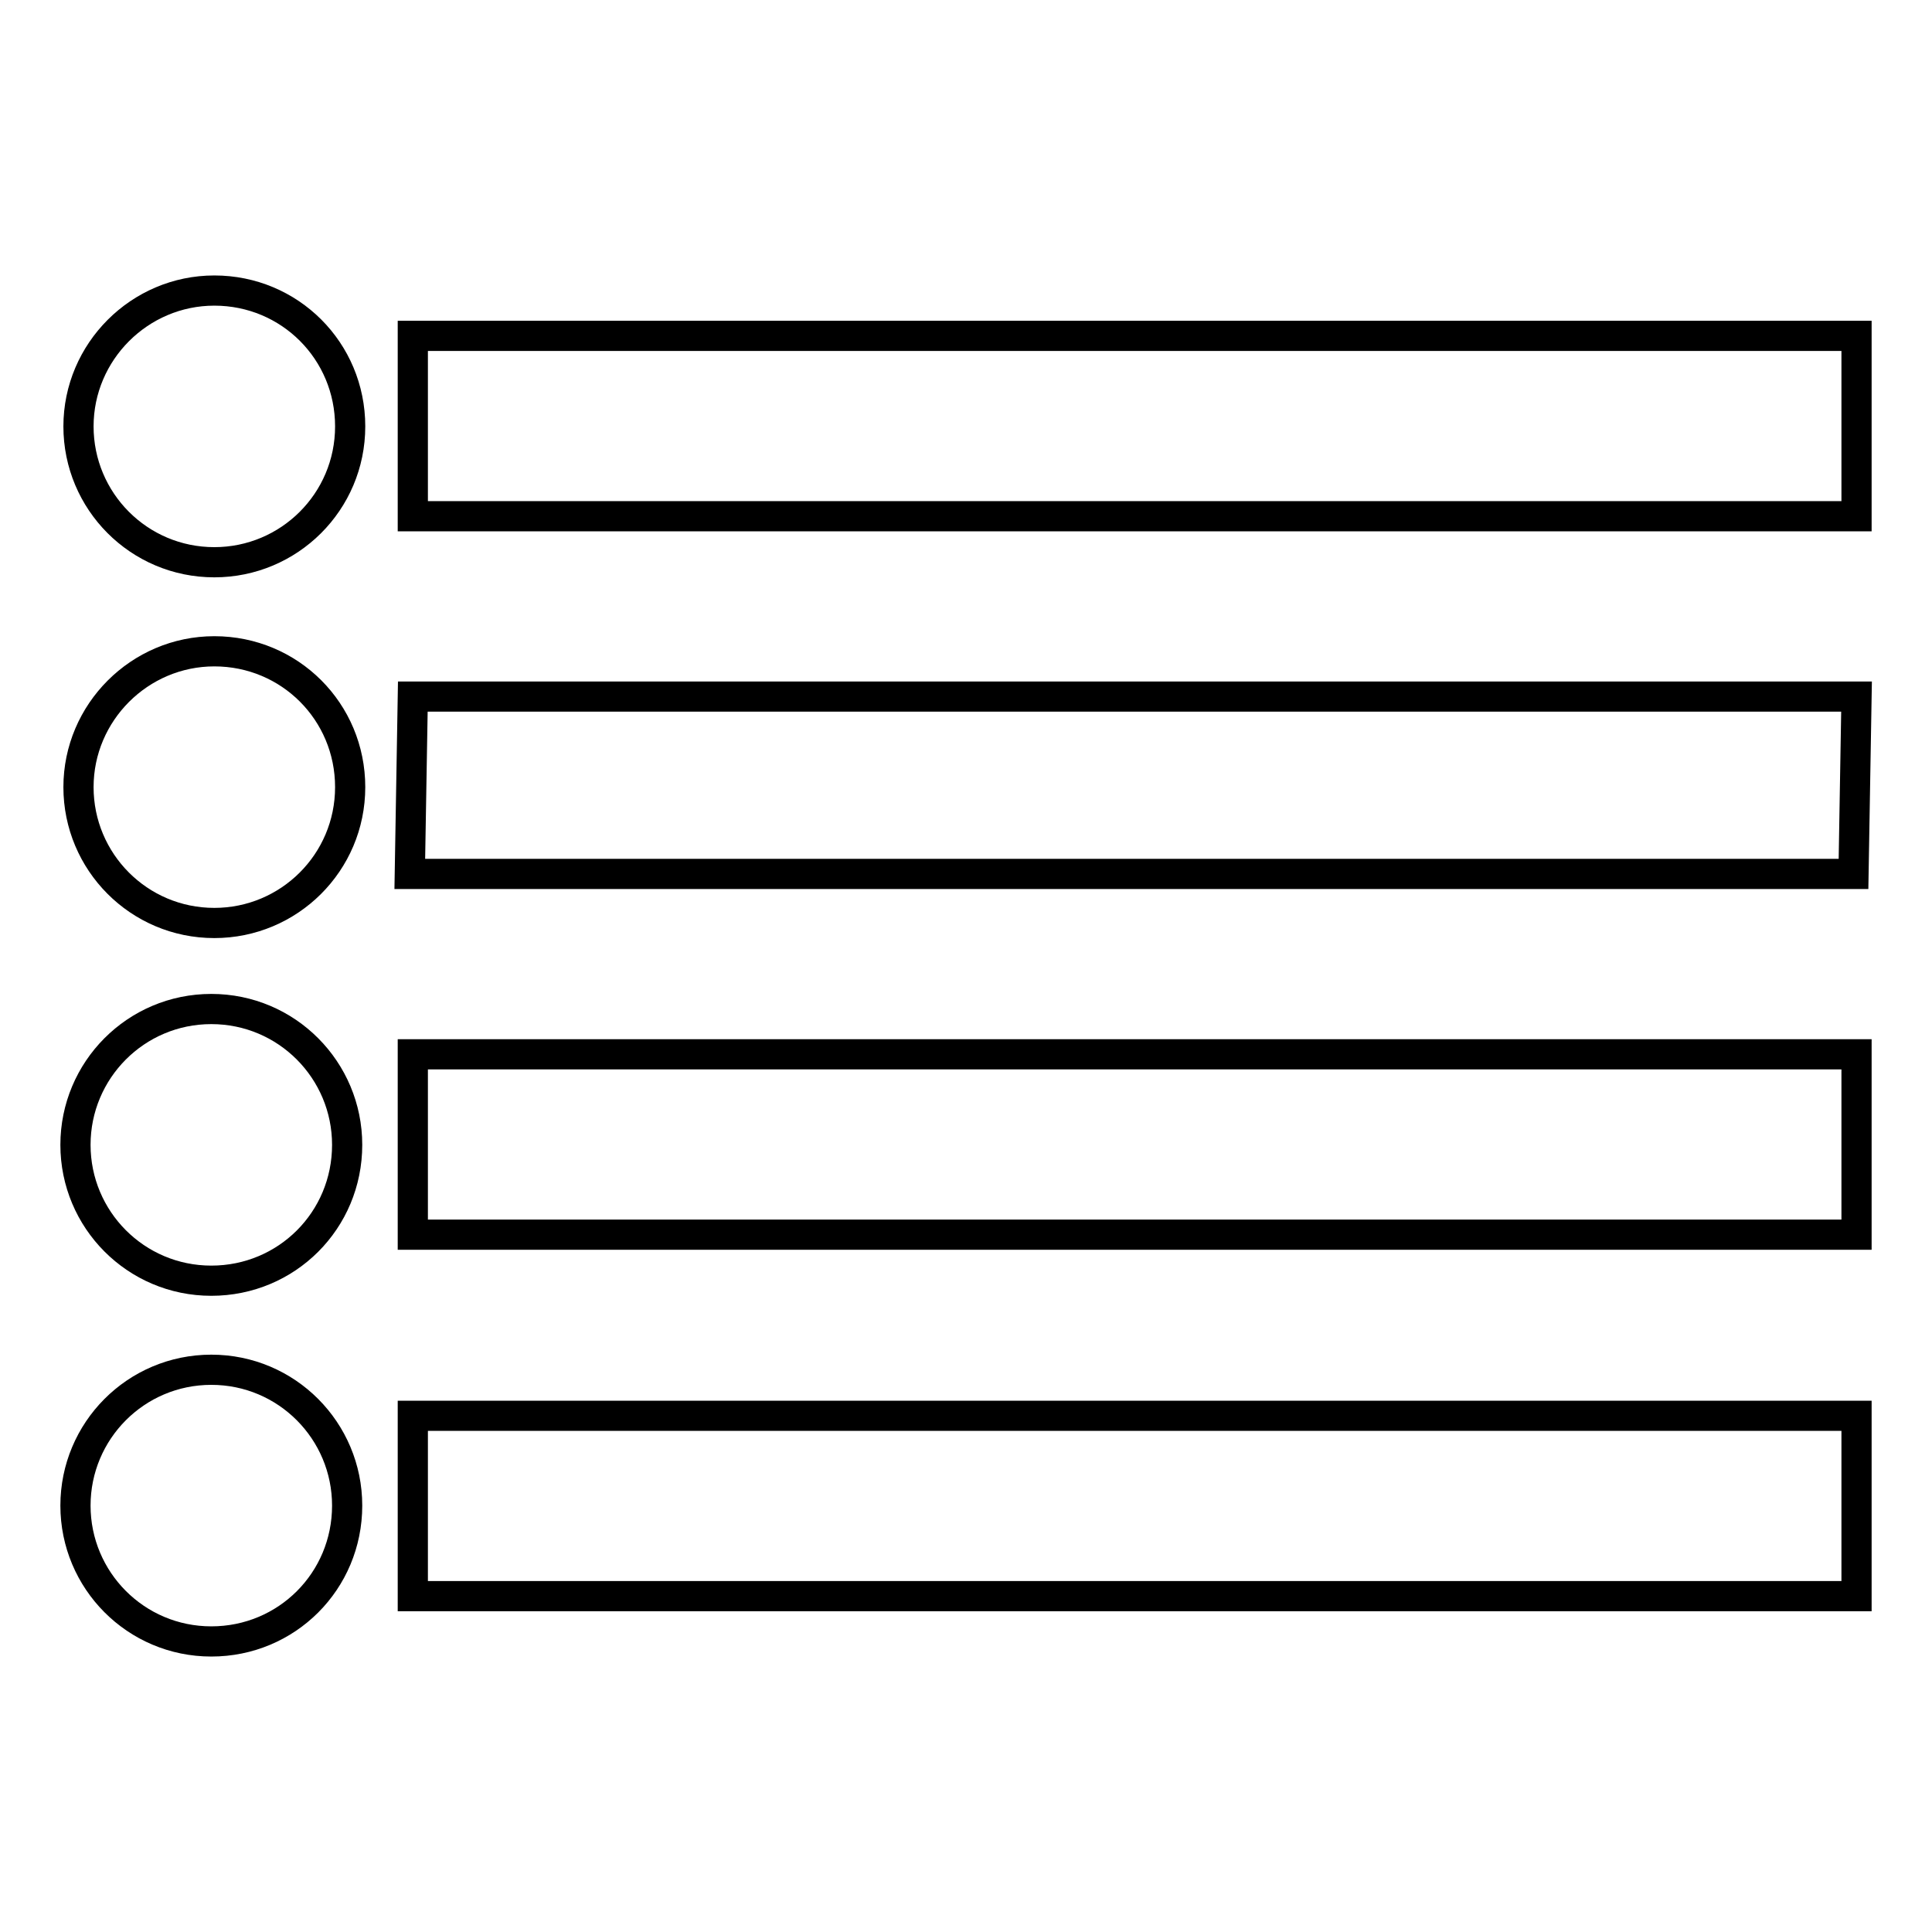 <?xml version="1.0" encoding="utf-8"?>
<!-- Svg Vector Icons : http://www.onlinewebfonts.com/icon -->
<!DOCTYPE svg PUBLIC "-//W3C//DTD SVG 1.1//EN" "http://www.w3.org/Graphics/SVG/1.1/DTD/svg11.dtd">
<svg version="1.1" xmlns="http://www.w3.org/2000/svg" xmlns:xlink="http://www.w3.org/1999/xlink" x="0px" y="0px" viewBox="0 0 256 256" enable-background="new 0 0 256 256" xml:space="preserve">
<g> <path stroke-width="4" fill-opacity="0" stroke="#000000"  d="M10.4,56.5c0,9.9,8,18,18,18c9.9,0,18-8,18-18s-8-18-18-18C18.5,38.5,10.4,46.6,10.4,56.5z M10.4,104.3 c0,9.9,8,18,18,18c9.9,0,18-8,18-18s-8-18-18-18C18.5,86.3,10.4,94.4,10.4,104.3z M10,151.7c0,9.9,8,18,18,18s18-8,18-18l0,0 c0-9.9-8-18-18-18S10,141.8,10,151.7z M10,199.5c0,9.9,8,18,18,18s18-8,18-18l0,0c0-9.9-8-18-18-18S10,189.6,10,199.5z M54.7,44.5 H246v23.9H54.7V44.5z M245.6,115.8H54.3l0.4-23.5H246L245.6,115.8z M54.7,139.7H246v23.9H54.7V139.7z M54.7,187.6H246v23.9H54.7 V187.6z"/></g>
</svg>